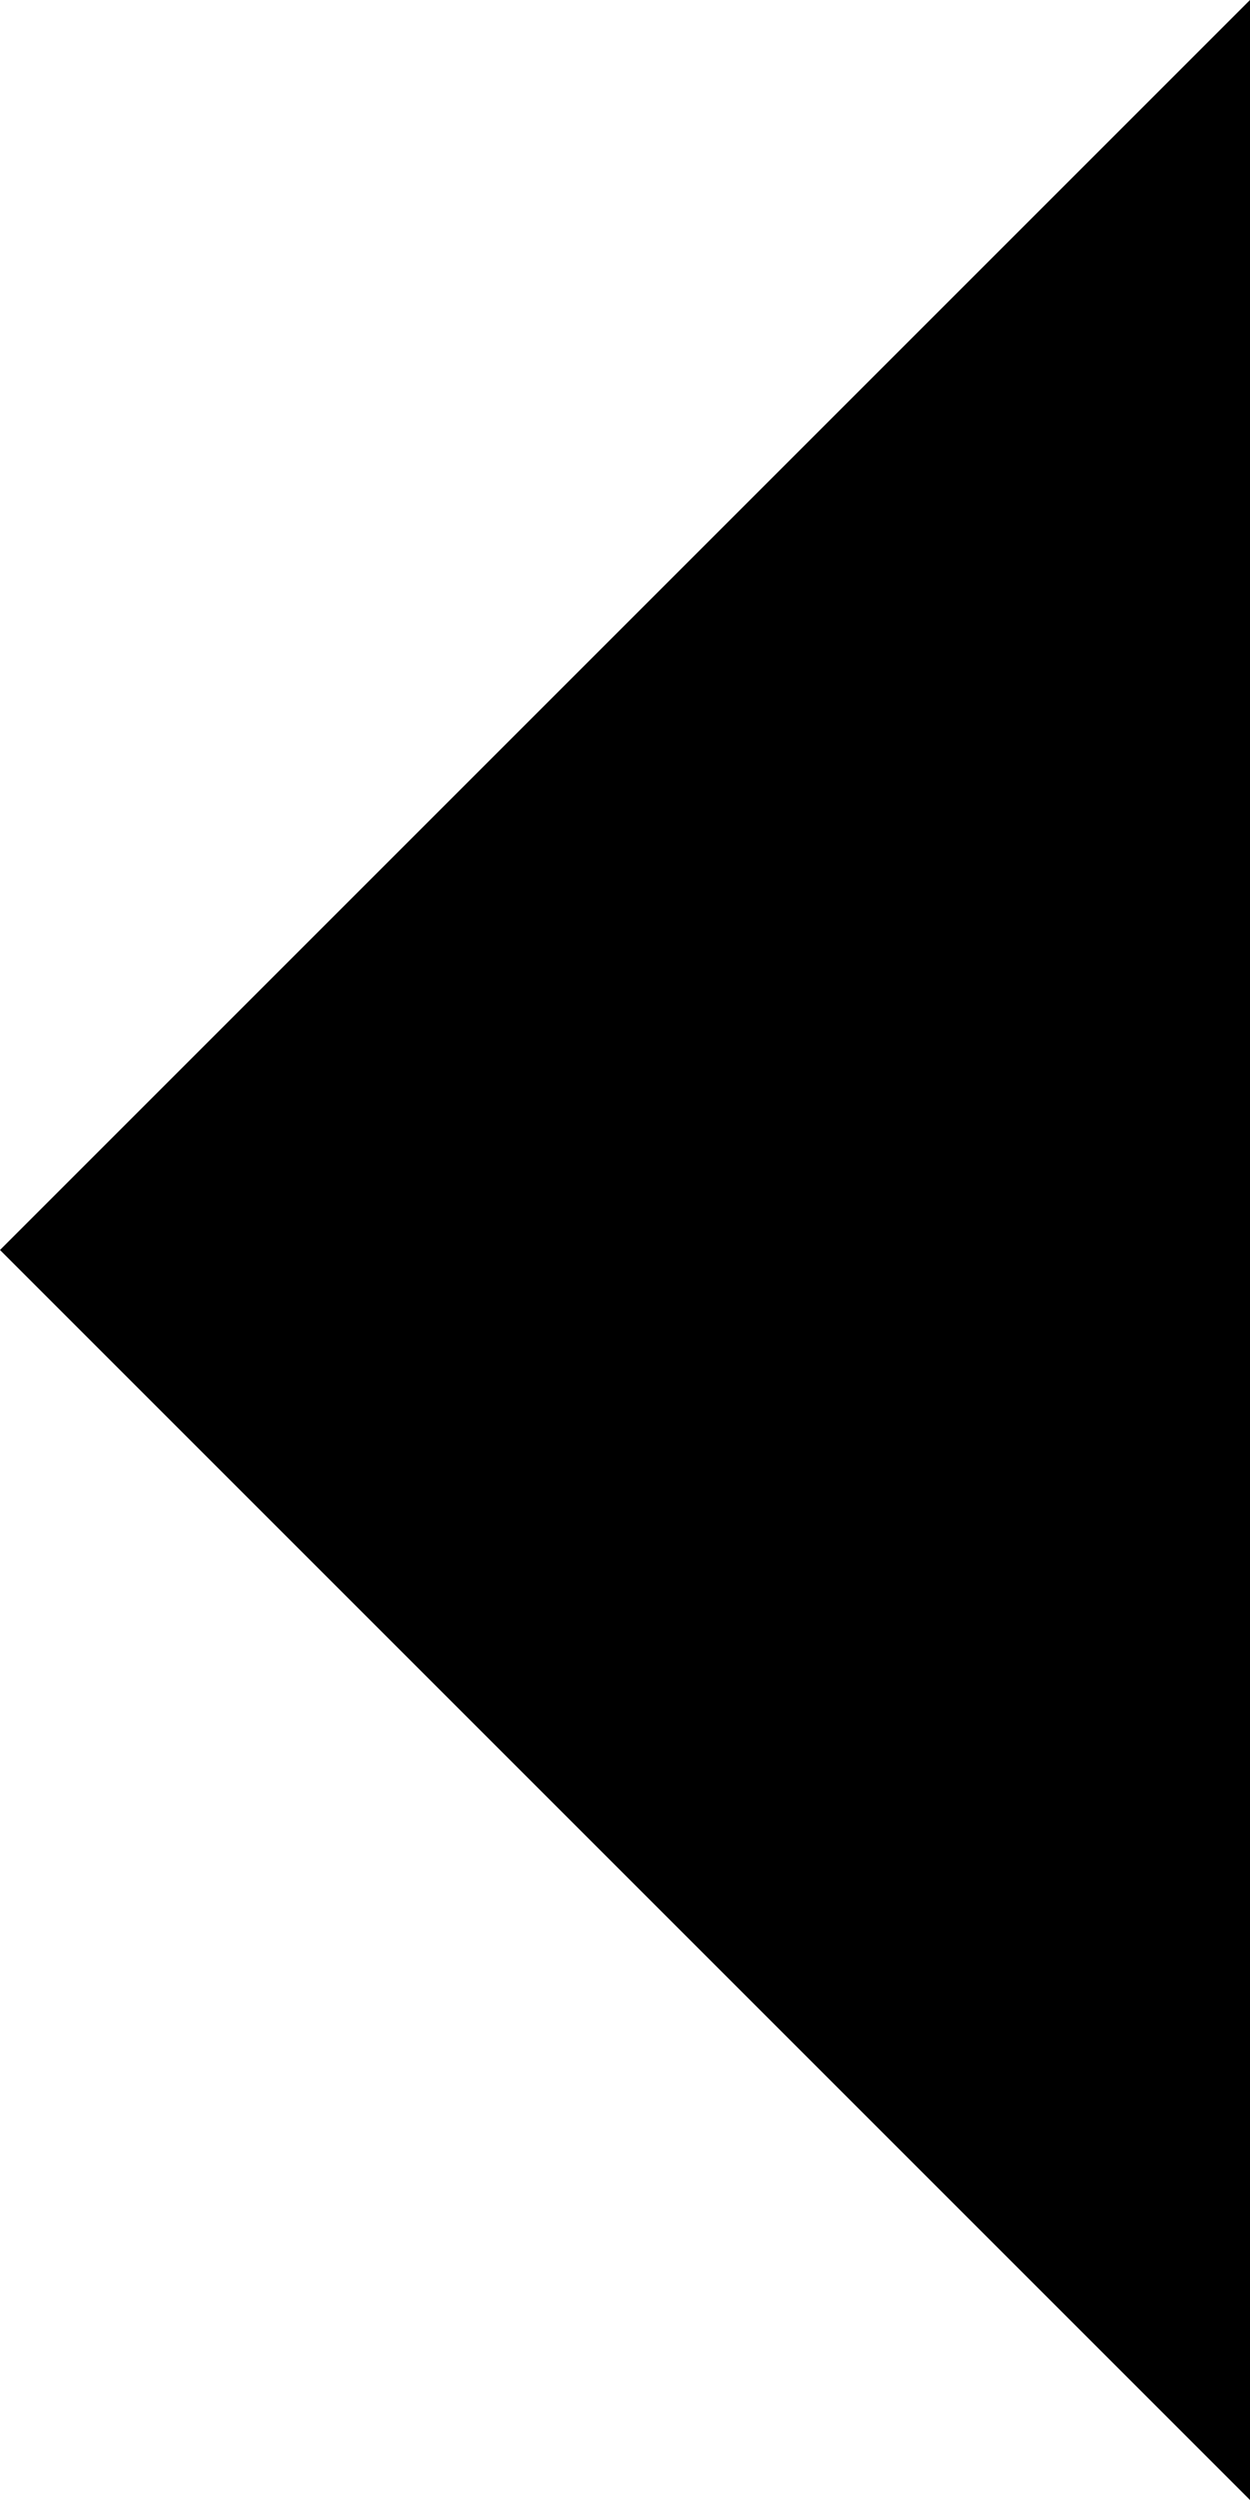 <?xml version="1.0" encoding="utf-8"?>
<!-- Generator: Adobe Illustrator 24.3.0, SVG Export Plug-In . SVG Version: 6.00 Build 0)  -->
<svg version="1.1" id="Layer_1" xmlns="http://www.w3.org/2000/svg" xmlns:xlink="http://www.w3.org/1999/xlink" x="0px" y="0px"
	 viewBox="0 0 24 48" style="enable-background:new 0 0 24 48;" xml:space="preserve">
<style type="text/css">
	.st0{display:none;}
</style>
<g id="grid" class="st0">
</g>
<g id="Layer_1_1_">
	<polygon points="24,48 0,24 8,16 24,0 	"/>
</g>
<g id="Layer_4">
</g>
<g id="nav_x5F_overlay">
</g>
</svg>
